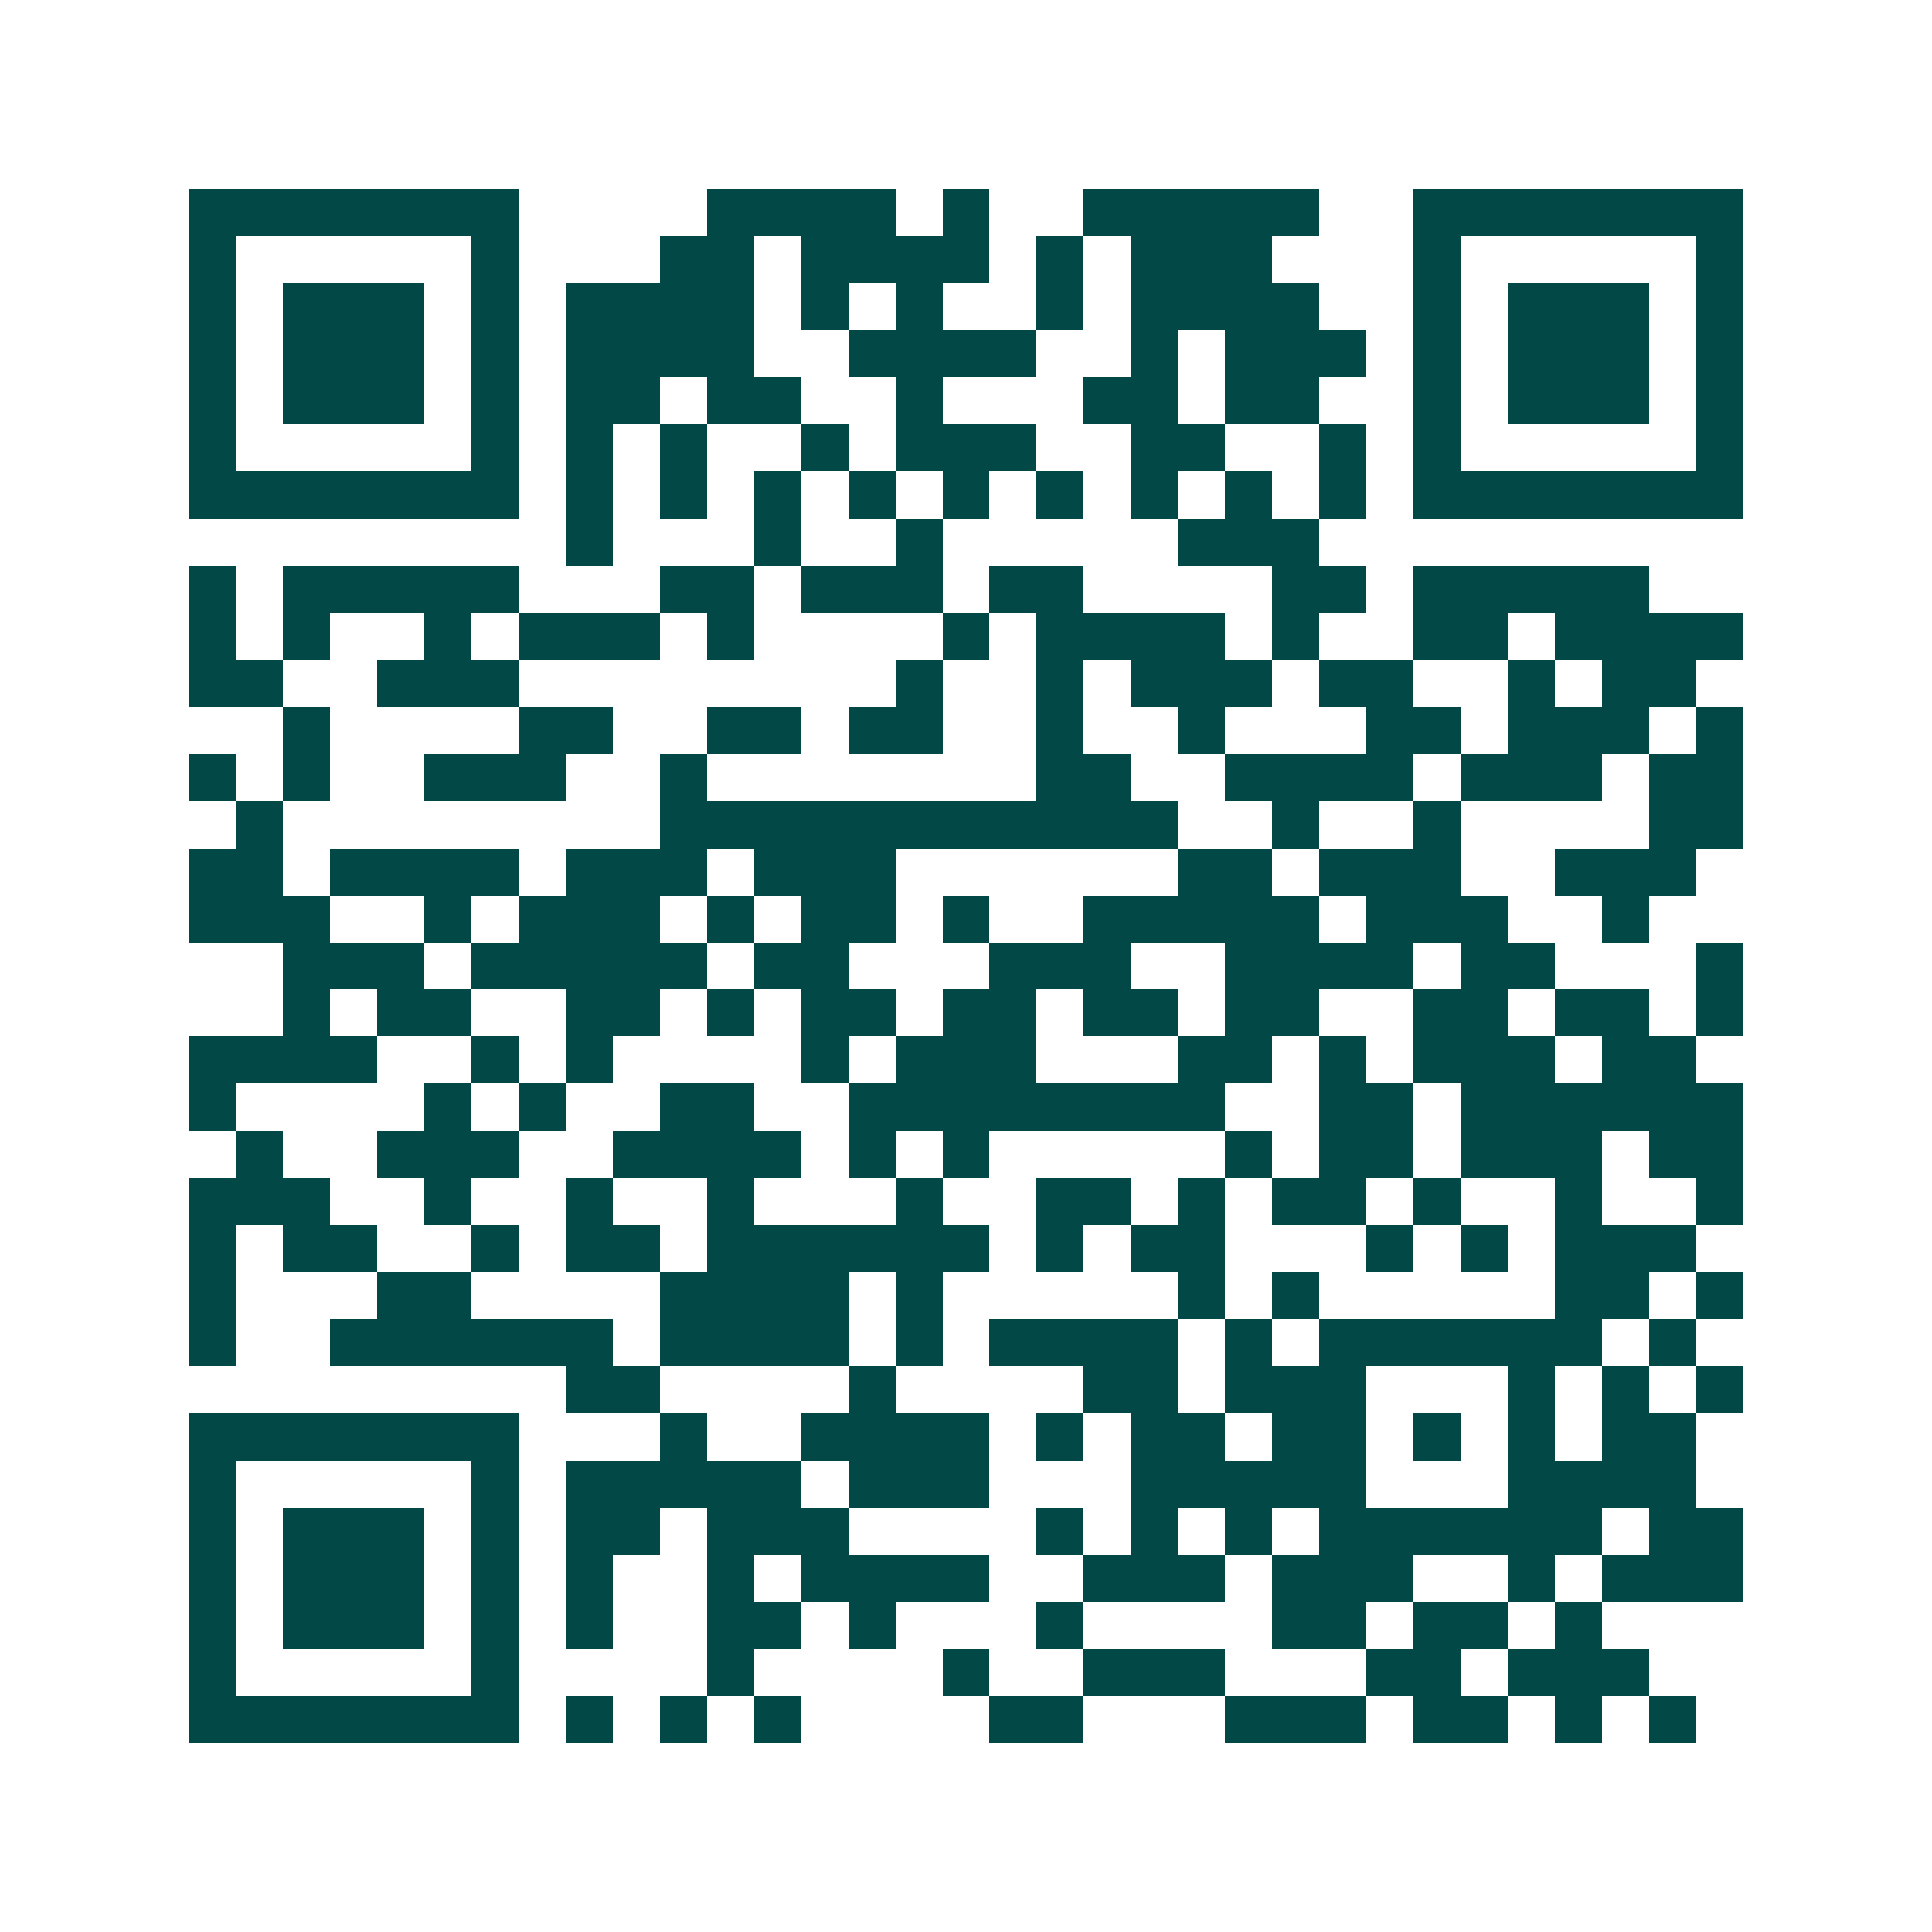 <svg xmlns="http://www.w3.org/2000/svg" width="200" height="200" viewBox="0 0 41 41" shape-rendering="crispEdges"><path fill="#ffffff" d="M0 0h41v41H0z"/><path stroke="#014847" d="M4 4.5h7m4 0h4m1 0h1m2 0h5m2 0h7M4 5.5h1m5 0h1m3 0h2m1 0h4m1 0h1m1 0h3m3 0h1m5 0h1M4 6.5h1m1 0h3m1 0h1m1 0h4m1 0h1m1 0h1m2 0h1m1 0h4m2 0h1m1 0h3m1 0h1M4 7.5h1m1 0h3m1 0h1m1 0h4m2 0h4m2 0h1m1 0h3m1 0h1m1 0h3m1 0h1M4 8.5h1m1 0h3m1 0h1m1 0h2m1 0h2m2 0h1m3 0h2m1 0h2m2 0h1m1 0h3m1 0h1M4 9.5h1m5 0h1m1 0h1m1 0h1m2 0h1m1 0h3m2 0h2m2 0h1m1 0h1m5 0h1M4 10.5h7m1 0h1m1 0h1m1 0h1m1 0h1m1 0h1m1 0h1m1 0h1m1 0h1m1 0h1m1 0h7M12 11.5h1m3 0h1m2 0h1m5 0h3M4 12.5h1m1 0h5m3 0h2m1 0h3m1 0h2m4 0h2m1 0h5M4 13.5h1m1 0h1m2 0h1m1 0h3m1 0h1m4 0h1m1 0h4m1 0h1m2 0h2m1 0h4M4 14.5h2m2 0h3m8 0h1m2 0h1m1 0h3m1 0h2m2 0h1m1 0h2M6 15.5h1m4 0h2m2 0h2m1 0h2m2 0h1m2 0h1m3 0h2m1 0h3m1 0h1M4 16.5h1m1 0h1m2 0h3m2 0h1m7 0h2m2 0h4m1 0h3m1 0h2M5 17.5h1m8 0h11m2 0h1m2 0h1m4 0h2M4 18.5h2m1 0h4m1 0h3m1 0h3m6 0h2m1 0h3m2 0h3M4 19.5h3m2 0h1m1 0h3m1 0h1m1 0h2m1 0h1m2 0h5m1 0h3m2 0h1M6 20.5h3m1 0h5m1 0h2m3 0h3m2 0h4m1 0h2m3 0h1M6 21.5h1m1 0h2m2 0h2m1 0h1m1 0h2m1 0h2m1 0h2m1 0h2m2 0h2m1 0h2m1 0h1M4 22.5h4m2 0h1m1 0h1m4 0h1m1 0h3m3 0h2m1 0h1m1 0h3m1 0h2M4 23.5h1m4 0h1m1 0h1m2 0h2m2 0h8m2 0h2m1 0h6M5 24.5h1m2 0h3m2 0h4m1 0h1m1 0h1m5 0h1m1 0h2m1 0h3m1 0h2M4 25.5h3m2 0h1m2 0h1m2 0h1m3 0h1m2 0h2m1 0h1m1 0h2m1 0h1m2 0h1m2 0h1M4 26.5h1m1 0h2m2 0h1m1 0h2m1 0h6m1 0h1m1 0h2m3 0h1m1 0h1m1 0h3M4 27.5h1m3 0h2m4 0h4m1 0h1m5 0h1m1 0h1m5 0h2m1 0h1M4 28.5h1m2 0h6m1 0h4m1 0h1m1 0h4m1 0h1m1 0h6m1 0h1M12 29.5h2m4 0h1m4 0h2m1 0h3m3 0h1m1 0h1m1 0h1M4 30.5h7m3 0h1m2 0h4m1 0h1m1 0h2m1 0h2m1 0h1m1 0h1m1 0h2M4 31.5h1m5 0h1m1 0h5m1 0h3m3 0h5m3 0h4M4 32.5h1m1 0h3m1 0h1m1 0h2m1 0h3m4 0h1m1 0h1m1 0h1m1 0h6m1 0h2M4 33.5h1m1 0h3m1 0h1m1 0h1m2 0h1m1 0h4m2 0h3m1 0h3m2 0h1m1 0h3M4 34.5h1m1 0h3m1 0h1m1 0h1m2 0h2m1 0h1m3 0h1m4 0h2m1 0h2m1 0h1M4 35.5h1m5 0h1m4 0h1m4 0h1m2 0h3m3 0h2m1 0h3M4 36.5h7m1 0h1m1 0h1m1 0h1m4 0h2m3 0h3m1 0h2m1 0h1m1 0h1"/></svg>
